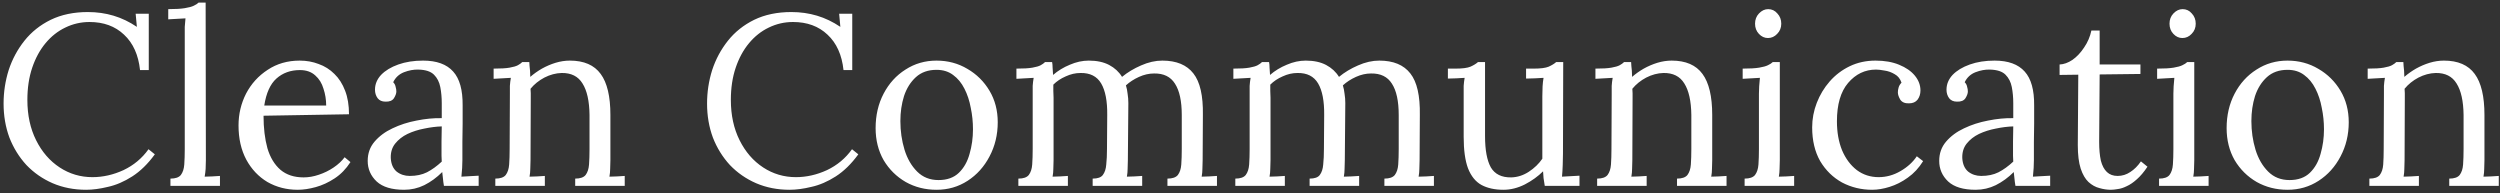 <svg width="659" height="51" viewBox="0 0 659 51" fill="none" xmlns="http://www.w3.org/2000/svg">
<rect x="0" y="0" width="659" height="51" fill="#333333" stroke="none"/>
<path d="M36.912 18.472C36.485 14.461 35.077 11.347 32.688 9.128C30.341 6.909 27.312 5.8 23.6 5.8C21.339 5.8 19.205 6.291 17.2 7.272C15.237 8.211 13.509 9.576 12.016 11.368C10.523 13.16 9.349 15.315 8.496 17.832C7.643 20.349 7.216 23.187 7.216 26.344C7.216 30.355 7.984 33.896 9.52 36.968C11.056 40.04 13.125 42.429 15.728 44.136C18.331 45.843 21.211 46.696 24.368 46.696C27.141 46.696 29.872 46.077 32.56 44.84C35.248 43.56 37.445 41.725 39.152 39.336L40.816 40.68C38.981 43.197 36.997 45.139 34.864 46.504C32.731 47.869 30.597 48.787 28.464 49.256C26.373 49.768 24.453 50.024 22.704 50.024C19.504 50.024 16.56 49.448 13.872 48.296C11.227 47.144 8.923 45.544 6.96 43.496C5.04 41.405 3.547 38.995 2.48 36.264C1.456 33.491 0.944 30.504 0.944 27.304C0.944 24.275 1.392 21.331 2.288 18.472C3.227 15.613 4.613 13.032 6.448 10.728C8.283 8.424 10.587 6.589 13.36 5.224C16.176 3.859 19.44 3.176 23.152 3.176C25.541 3.176 27.803 3.496 29.936 4.136C32.069 4.776 34.117 5.757 36.08 7.08L35.76 3.624H39.216V18.472H36.912ZM44.926 47.08C46.249 47.08 47.166 46.76 47.678 46.12C48.19 45.437 48.489 44.52 48.574 43.368C48.659 42.173 48.702 40.808 48.702 39.272V9C48.702 8.317 48.702 7.677 48.702 7.08C48.745 6.44 48.809 5.693 48.894 4.84C48.126 4.883 47.358 4.925 46.59 4.968C45.865 5.011 45.118 5.053 44.35 5.096V2.408C46.227 2.408 47.678 2.323 48.702 2.152C49.769 1.981 50.558 1.768 51.07 1.512C51.625 1.256 52.051 0.979 52.35 0.68H54.206L54.27 42.216C54.27 43.069 54.249 43.837 54.206 44.52C54.163 45.16 54.078 45.843 53.95 46.568C54.633 46.525 55.294 46.504 55.934 46.504C56.617 46.461 57.299 46.419 57.982 46.376V49H44.926V47.08ZM78.492 50.024C75.547 50.024 72.881 49.341 70.492 47.976C68.145 46.568 66.289 44.605 64.924 42.088C63.558 39.528 62.876 36.52 62.876 33.064C62.876 30.077 63.537 27.283 64.859 24.68C66.225 22.077 68.124 19.987 70.555 18.408C72.987 16.787 75.803 15.976 79.004 15.976C80.796 15.976 82.46 16.275 83.996 16.872C85.574 17.427 86.961 18.301 88.156 19.496C89.35 20.648 90.289 22.12 90.972 23.912C91.654 25.661 91.996 27.731 91.996 30.12L69.468 30.504C69.468 33.747 69.809 36.605 70.492 39.08C71.217 41.512 72.369 43.411 73.948 44.776C75.526 46.099 77.553 46.76 80.028 46.76C81.35 46.76 82.694 46.525 84.059 46.056C85.468 45.587 86.769 44.947 87.963 44.136C89.158 43.325 90.118 42.429 90.844 41.448L92.379 42.728C91.228 44.52 89.841 45.949 88.219 47.016C86.598 48.083 84.934 48.851 83.228 49.32C81.521 49.789 79.942 50.024 78.492 50.024ZM69.659 27.816H85.98C85.98 26.28 85.745 24.808 85.275 23.4C84.849 21.949 84.124 20.776 83.1 19.88C82.076 18.941 80.731 18.472 79.067 18.472C76.593 18.472 74.523 19.219 72.859 20.712C71.238 22.163 70.171 24.531 69.659 27.816ZM117.022 49C116.894 48.275 116.809 47.635 116.766 47.08C116.723 46.525 116.659 45.949 116.574 45.352C115.123 46.803 113.545 47.955 111.838 48.808C110.174 49.619 108.403 50.024 106.526 50.024C103.283 50.024 100.873 49.299 99.294 47.848C97.715 46.355 96.926 44.541 96.926 42.408C96.926 40.445 97.523 38.76 98.718 37.352C99.955 35.901 101.534 34.728 103.454 33.832C105.417 32.893 107.529 32.211 109.79 31.784C112.094 31.315 114.313 31.101 116.446 31.144V27.176C116.446 25.683 116.318 24.275 116.062 22.952C115.806 21.629 115.251 20.541 114.398 19.688C113.545 18.835 112.179 18.387 110.302 18.344C109.065 18.301 107.785 18.536 106.462 19.048C105.182 19.56 104.243 20.435 103.646 21.672C103.987 22.013 104.201 22.419 104.286 22.888C104.414 23.315 104.478 23.72 104.478 24.104C104.478 24.616 104.265 25.213 103.838 25.896C103.411 26.536 102.665 26.835 101.598 26.792C100.702 26.792 100.019 26.493 99.55 25.896C99.081 25.256 98.846 24.509 98.846 23.656C98.846 22.205 99.379 20.904 100.446 19.752C101.555 18.6 103.07 17.683 104.99 17C106.91 16.317 109.086 15.976 111.518 15.976C115.102 15.976 117.747 16.936 119.454 18.856C121.161 20.733 121.993 23.72 121.95 27.816C121.95 29.395 121.95 30.995 121.95 32.616C121.95 34.195 121.929 35.795 121.886 37.416C121.886 38.995 121.886 40.595 121.886 42.216C121.886 42.899 121.865 43.581 121.822 44.264C121.779 44.947 121.715 45.715 121.63 46.568C122.398 46.525 123.145 46.483 123.87 46.44C124.638 46.397 125.406 46.355 126.174 46.312V49H117.022ZM116.446 33.32C114.995 33.363 113.459 33.555 111.838 33.896C110.259 34.195 108.787 34.664 107.422 35.304C106.099 35.944 105.011 36.797 104.158 37.864C103.347 38.888 102.963 40.147 103.006 41.64C103.091 43.219 103.603 44.413 104.542 45.224C105.523 45.992 106.675 46.376 107.998 46.376C109.747 46.376 111.262 46.056 112.542 45.416C113.865 44.733 115.166 43.795 116.446 42.6C116.403 42.131 116.382 41.619 116.382 41.064C116.382 40.509 116.382 39.933 116.382 39.336C116.382 39.123 116.382 38.44 116.382 37.288C116.425 36.136 116.446 34.813 116.446 33.32ZM130.566 49V47.08C131.889 47.08 132.806 46.76 133.318 46.12C133.83 45.437 134.129 44.52 134.214 43.368C134.299 42.173 134.342 40.808 134.342 39.272L134.406 24.68C134.406 23.997 134.406 23.315 134.406 22.632C134.449 21.949 134.534 21.245 134.662 20.52C133.894 20.563 133.126 20.605 132.358 20.648C131.633 20.691 130.886 20.733 130.118 20.776V18.088C131.995 18.088 133.403 18.003 134.342 17.832C135.323 17.661 136.049 17.448 136.518 17.192C136.987 16.936 137.371 16.659 137.67 16.36H139.526C139.569 16.659 139.59 17 139.59 17.384C139.633 17.768 139.675 18.195 139.718 18.664C139.761 19.133 139.782 19.667 139.782 20.264C140.721 19.453 141.745 18.728 142.854 18.088C144.006 17.448 145.201 16.936 146.438 16.552C147.718 16.168 148.977 15.976 150.214 15.976C153.926 15.976 156.635 17.149 158.342 19.496C160.049 21.8 160.902 25.405 160.902 30.312V42.216C160.902 43.069 160.881 43.837 160.838 44.52C160.838 45.16 160.774 45.843 160.646 46.568C161.329 46.525 161.99 46.504 162.63 46.504C163.313 46.461 163.995 46.419 164.678 46.376V49H151.622V47.08C152.945 47.08 153.862 46.76 154.374 46.12C154.886 45.437 155.185 44.52 155.27 43.368C155.355 42.173 155.398 40.808 155.398 39.272V30.312C155.355 26.643 154.737 23.869 153.542 21.992C152.39 20.115 150.555 19.197 148.038 19.24C146.502 19.283 144.987 19.688 143.494 20.456C142.043 21.224 140.827 22.205 139.846 23.4C139.889 23.741 139.91 24.125 139.91 24.552C139.91 24.979 139.91 25.427 139.91 25.896L139.846 42.216C139.846 43.069 139.825 43.837 139.782 44.52C139.782 45.16 139.718 45.843 139.59 46.568C140.273 46.525 140.934 46.504 141.574 46.504C142.257 46.461 142.939 46.419 143.622 46.376V49H130.566ZM222.35 18.472C221.923 14.461 220.515 11.347 218.126 9.128C215.779 6.909 212.75 5.8 209.038 5.8C206.776 5.8 204.643 6.291 202.638 7.272C200.675 8.211 198.947 9.576 197.454 11.368C195.96 13.16 194.787 15.315 193.934 17.832C193.08 20.349 192.654 23.187 192.654 26.344C192.654 30.355 193.422 33.896 194.958 36.968C196.494 40.04 198.563 42.429 201.166 44.136C203.768 45.843 206.648 46.696 209.806 46.696C212.579 46.696 215.31 46.077 217.998 44.84C220.686 43.56 222.883 41.725 224.59 39.336L226.254 40.68C224.419 43.197 222.435 45.139 220.302 46.504C218.168 47.869 216.035 48.787 213.902 49.256C211.811 49.768 209.891 50.024 208.142 50.024C204.942 50.024 201.998 49.448 199.31 48.296C196.664 47.144 194.36 45.544 192.398 43.496C190.478 41.405 188.984 38.995 187.918 36.264C186.894 33.491 186.382 30.504 186.382 27.304C186.382 24.275 186.83 21.331 187.726 18.472C188.664 15.613 190.051 13.032 191.885 10.728C193.72 8.424 196.024 6.589 198.798 5.224C201.614 3.859 204.878 3.176 208.59 3.176C210.979 3.176 213.24 3.496 215.374 4.136C217.507 4.776 219.555 5.757 221.518 7.08L221.198 3.624H224.654V18.472H222.35ZM246.876 50.024C243.889 50.024 241.18 49.341 238.748 47.976C236.316 46.568 234.374 44.648 232.924 42.216C231.516 39.741 230.812 36.925 230.812 33.768C230.812 30.397 231.516 27.368 232.924 24.68C234.332 21.992 236.252 19.88 238.684 18.344C241.116 16.765 243.846 15.976 246.876 15.976C249.862 15.976 252.572 16.701 255.004 18.152C257.436 19.56 259.377 21.48 260.828 23.912C262.278 26.344 263.004 29.117 263.004 32.232C263.004 35.517 262.278 38.525 260.828 41.256C259.42 43.944 257.5 46.077 255.068 47.656C252.636 49.235 249.905 50.024 246.876 50.024ZM247.388 47.464C249.649 47.464 251.441 46.824 252.764 45.544C254.086 44.264 255.025 42.6 255.58 40.552C256.177 38.504 256.476 36.349 256.476 34.088C256.476 32.168 256.284 30.291 255.9 28.456C255.558 26.579 255.004 24.893 254.236 23.4C253.468 21.864 252.465 20.648 251.228 19.752C250.033 18.856 248.582 18.408 246.876 18.408C244.657 18.408 242.844 19.048 241.436 20.328C240.028 21.608 238.982 23.272 238.3 25.32C237.66 27.368 237.34 29.565 237.34 31.912C237.34 34.557 237.702 37.075 238.428 39.464C239.153 41.811 240.262 43.731 241.756 45.224C243.249 46.717 245.126 47.464 247.388 47.464ZM268.441 49V47.08C269.764 47.08 270.681 46.76 271.193 46.12C271.705 45.437 272.004 44.52 272.089 43.368C272.174 42.173 272.217 40.808 272.217 39.272V24.68C272.217 23.997 272.217 23.315 272.217 22.632C272.26 21.949 272.345 21.245 272.473 20.52C271.705 20.563 270.937 20.605 270.169 20.648C269.444 20.691 268.697 20.733 267.929 20.776V18.088C269.806 18.088 271.214 18.003 272.153 17.832C273.134 17.661 273.86 17.448 274.329 17.192C274.798 16.936 275.182 16.659 275.481 16.36H277.337C277.422 16.787 277.465 17.277 277.465 17.832C277.508 18.387 277.55 19.027 277.593 19.752C278.873 18.643 280.345 17.747 282.009 17.064C283.673 16.339 285.337 15.976 287.001 15.976C289.134 15.976 290.926 16.36 292.377 17.128C293.828 17.896 294.958 18.941 295.769 20.264C297.22 19.069 298.884 18.067 300.761 17.256C302.681 16.403 304.558 15.976 306.393 15.976C310.105 15.976 312.836 17.107 314.585 19.368C316.334 21.587 317.166 25.235 317.081 30.312L317.017 42.216C317.017 43.069 316.996 43.837 316.953 44.52C316.953 45.16 316.889 45.843 316.761 46.568C317.444 46.525 318.105 46.504 318.745 46.504C319.428 46.461 320.11 46.419 320.793 46.376V49H307.737V47.08C309.06 47.08 309.977 46.76 310.489 46.12C311.001 45.437 311.3 44.52 311.385 43.368C311.47 42.173 311.513 40.808 311.513 39.272V30.312C311.513 26.643 310.916 23.891 309.721 22.056C308.569 20.221 306.734 19.325 304.217 19.368C302.894 19.368 301.572 19.667 300.249 20.264C298.926 20.861 297.774 21.608 296.793 22.504C297.006 23.187 297.156 23.933 297.241 24.744C297.369 25.512 297.433 26.323 297.433 27.176C297.39 29.651 297.369 32.147 297.369 34.664C297.369 37.181 297.348 39.699 297.305 42.216C297.305 43.069 297.284 43.837 297.241 44.52C297.241 45.16 297.177 45.843 297.049 46.568C297.732 46.525 298.393 46.504 299.033 46.504C299.716 46.461 300.398 46.419 301.081 46.376V49H288.025V47.08C289.348 47.08 290.244 46.76 290.713 46.12C291.225 45.437 291.524 44.52 291.609 43.368C291.737 42.173 291.801 40.808 291.801 39.272L291.865 30.312C291.908 26.643 291.374 23.869 290.265 21.992C289.156 20.115 287.342 19.197 284.825 19.24C283.502 19.24 282.201 19.539 280.921 20.136C279.641 20.691 278.553 21.416 277.657 22.312C277.657 22.824 277.657 23.379 277.657 23.976C277.7 24.531 277.721 25.128 277.721 25.768V42.216C277.721 43.069 277.7 43.837 277.657 44.52C277.657 45.16 277.593 45.843 277.465 46.568C278.148 46.525 278.809 46.504 279.449 46.504C280.132 46.461 280.814 46.419 281.497 46.376V49H268.441ZM325.629 49V47.08C326.951 47.08 327.869 46.76 328.381 46.12C328.893 45.437 329.191 44.52 329.277 43.368C329.362 42.173 329.405 40.808 329.405 39.272V24.68C329.405 23.997 329.405 23.315 329.405 22.632C329.447 21.949 329.533 21.245 329.661 20.52C328.893 20.563 328.125 20.605 327.357 20.648C326.631 20.691 325.885 20.733 325.117 20.776V18.088C326.994 18.088 328.402 18.003 329.341 17.832C330.322 17.661 331.047 17.448 331.517 17.192C331.986 16.936 332.37 16.659 332.669 16.36H334.525C334.61 16.787 334.653 17.277 334.653 17.832C334.695 18.387 334.738 19.027 334.781 19.752C336.061 18.643 337.533 17.747 339.197 17.064C340.861 16.339 342.525 15.976 344.189 15.976C346.322 15.976 348.114 16.36 349.565 17.128C351.015 17.896 352.146 18.941 352.957 20.264C354.407 19.069 356.071 18.067 357.949 17.256C359.869 16.403 361.746 15.976 363.581 15.976C367.293 15.976 370.023 17.107 371.773 19.368C373.522 21.587 374.354 25.235 374.269 30.312L374.205 42.216C374.205 43.069 374.183 43.837 374.141 44.52C374.141 45.16 374.077 45.843 373.949 46.568C374.631 46.525 375.293 46.504 375.933 46.504C376.615 46.461 377.298 46.419 377.981 46.376V49H364.925V47.08C366.247 47.08 367.165 46.76 367.677 46.12C368.189 45.437 368.487 44.52 368.573 43.368C368.658 42.173 368.701 40.808 368.701 39.272V30.312C368.701 26.643 368.103 23.891 366.909 22.056C365.757 20.221 363.922 19.325 361.405 19.368C360.082 19.368 358.759 19.667 357.437 20.264C356.114 20.861 354.962 21.608 353.981 22.504C354.194 23.187 354.343 23.933 354.429 24.744C354.557 25.512 354.621 26.323 354.621 27.176C354.578 29.651 354.557 32.147 354.557 34.664C354.557 37.181 354.535 39.699 354.493 42.216C354.493 43.069 354.471 43.837 354.429 44.52C354.429 45.16 354.365 45.843 354.237 46.568C354.919 46.525 355.581 46.504 356.221 46.504C356.903 46.461 357.586 46.419 358.269 46.376V49H345.213V47.08C346.535 47.08 347.431 46.76 347.901 46.12C348.413 45.437 348.711 44.52 348.797 43.368C348.925 42.173 348.989 40.808 348.989 39.272L349.053 30.312C349.095 26.643 348.562 23.869 347.453 21.992C346.343 20.115 344.53 19.197 342.013 19.24C340.69 19.24 339.389 19.539 338.109 20.136C336.829 20.691 335.741 21.416 334.845 22.312C334.845 22.824 334.845 23.379 334.845 23.976C334.887 24.531 334.909 25.128 334.909 25.768V42.216C334.909 43.069 334.887 43.837 334.845 44.52C334.845 45.16 334.781 45.843 334.653 46.568C335.335 46.525 335.997 46.504 336.637 46.504C337.319 46.461 338.002 46.419 338.685 46.376V49H325.629ZM396.32 50.024C394.016 50.024 392.075 49.597 390.496 48.744C388.96 47.891 387.787 46.44 386.976 44.392C386.208 42.344 385.824 39.571 385.824 36.072V24.68C385.824 23.997 385.824 23.315 385.824 22.632C385.867 21.949 385.952 21.245 386.08 20.52C385.355 20.563 384.608 20.605 383.84 20.648C383.115 20.648 382.389 20.669 381.664 20.712V18.088H383.648C385.483 18.088 386.805 17.917 387.616 17.576C388.469 17.192 389.131 16.787 389.6 16.36H391.456V35.88C391.456 39.549 391.968 42.301 392.992 44.136C394.059 45.928 395.851 46.803 398.368 46.76C399.989 46.717 401.525 46.227 402.976 45.288C404.469 44.307 405.664 43.155 406.56 41.832V25.384C406.56 24.36 406.581 23.485 406.624 22.76C406.667 21.992 406.752 21.245 406.88 20.52C406.112 20.563 405.344 20.605 404.576 20.648C403.808 20.648 403.04 20.669 402.272 20.712V18.088H404.256C406.091 18.088 407.413 17.917 408.224 17.576C409.077 17.192 409.739 16.787 410.208 16.36H412.064L412 40.552C412 41.235 411.979 42.195 411.936 43.432C411.893 44.669 411.829 45.715 411.744 46.568C412.512 46.525 413.28 46.483 414.048 46.44C414.816 46.397 415.584 46.355 416.352 46.312V49H407.2C407.072 48.275 406.965 47.592 406.88 46.952C406.837 46.312 406.795 45.715 406.752 45.16C405.429 46.483 403.829 47.635 401.952 48.616C400.075 49.555 398.197 50.024 396.32 50.024ZM421.004 49V47.08C422.326 47.08 423.244 46.76 423.756 46.12C424.268 45.437 424.566 44.52 424.652 43.368C424.737 42.173 424.78 40.808 424.78 39.272L424.844 24.68C424.844 23.997 424.844 23.315 424.844 22.632C424.886 21.949 424.972 21.245 425.1 20.52C424.332 20.563 423.564 20.605 422.796 20.648C422.07 20.691 421.324 20.733 420.556 20.776V18.088C422.433 18.088 423.841 18.003 424.78 17.832C425.761 17.661 426.486 17.448 426.956 17.192C427.425 16.936 427.809 16.659 428.108 16.36H429.964C430.006 16.659 430.028 17 430.028 17.384C430.07 17.768 430.113 18.195 430.156 18.664C430.198 19.133 430.22 19.667 430.22 20.264C431.158 19.453 432.182 18.728 433.292 18.088C434.444 17.448 435.638 16.936 436.876 16.552C438.156 16.168 439.414 15.976 440.652 15.976C444.364 15.976 447.073 17.149 448.78 19.496C450.486 21.8 451.34 25.405 451.34 30.312V42.216C451.34 43.069 451.318 43.837 451.276 44.52C451.276 45.16 451.212 45.843 451.083 46.568C451.766 46.525 452.428 46.504 453.068 46.504C453.75 46.461 454.433 46.419 455.116 46.376V49H442.06V47.08C443.382 47.08 444.3 46.76 444.812 46.12C445.324 45.437 445.622 44.52 445.708 43.368C445.793 42.173 445.836 40.808 445.836 39.272V30.312C445.793 26.643 445.174 23.869 443.98 21.992C442.828 20.115 440.993 19.197 438.476 19.24C436.94 19.283 435.425 19.688 433.932 20.456C432.481 21.224 431.265 22.205 430.284 23.4C430.326 23.741 430.348 24.125 430.348 24.552C430.348 24.979 430.348 25.427 430.348 25.896L430.284 42.216C430.284 43.069 430.262 43.837 430.22 44.52C430.22 45.16 430.156 45.843 430.028 46.568C430.71 46.525 431.372 46.504 432.012 46.504C432.694 46.461 433.377 46.419 434.06 46.376V49H421.004ZM459.879 47.08C461.201 47.08 462.119 46.76 462.631 46.12C463.143 45.437 463.441 44.52 463.527 43.368C463.612 42.173 463.655 40.808 463.655 39.272V24.68C463.655 23.997 463.676 23.357 463.719 22.76C463.761 22.12 463.825 21.373 463.911 20.52C463.143 20.563 462.375 20.605 461.607 20.648C460.881 20.691 460.135 20.733 459.367 20.776V18.088C461.244 18.088 462.695 18.003 463.719 17.832C464.743 17.661 465.511 17.448 466.023 17.192C466.577 16.936 467.004 16.659 467.303 16.36H469.159V42.216C469.159 43.069 469.137 43.837 469.095 44.52C469.095 45.16 469.031 45.843 468.903 46.568C469.585 46.525 470.247 46.504 470.887 46.504C471.569 46.461 472.252 46.419 472.935 46.376V49H459.879V47.08ZM466.023 10.024C465.127 10.024 464.337 9.661 463.655 8.936C462.972 8.211 462.631 7.315 462.631 6.248C462.631 5.181 462.972 4.285 463.655 3.56C464.38 2.792 465.191 2.408 466.087 2.408C467.068 2.408 467.879 2.792 468.519 3.56C469.201 4.285 469.543 5.181 469.543 6.248C469.543 7.315 469.18 8.211 468.455 8.936C467.772 9.661 466.961 10.024 466.023 10.024ZM493.495 50.024C490.636 50.024 487.991 49.384 485.559 48.104C483.169 46.781 481.249 44.904 479.799 42.472C478.391 39.997 477.687 37.032 477.687 33.576C477.687 31.357 478.092 29.203 478.903 27.112C479.713 25.021 480.844 23.144 482.295 21.48C483.788 19.773 485.559 18.429 487.607 17.448C489.655 16.467 491.916 15.976 494.391 15.976C496.78 15.976 498.849 16.339 500.599 17.064C502.391 17.789 503.777 18.749 504.759 19.944C505.74 21.139 506.231 22.44 506.231 23.848C506.231 24.787 505.975 25.597 505.463 26.28C504.951 26.92 504.204 27.24 503.223 27.24C502.156 27.283 501.388 26.963 500.919 26.28C500.492 25.555 500.279 24.915 500.279 24.36C500.279 23.933 500.343 23.507 500.471 23.08C500.599 22.611 500.855 22.184 501.239 21.8C500.897 20.776 500.3 20.029 499.447 19.56C498.593 19.048 497.697 18.728 496.759 18.6C495.863 18.429 495.116 18.344 494.519 18.344C491.617 18.344 489.164 19.517 487.159 21.864C485.196 24.168 484.215 27.539 484.215 31.976C484.215 34.835 484.663 37.373 485.559 39.592C486.497 41.811 487.799 43.56 489.463 44.84C491.127 46.077 493.047 46.696 495.223 46.696C497.228 46.696 499.148 46.163 500.983 45.096C502.817 44.029 504.247 42.728 505.271 41.192L506.935 42.472C505.825 44.264 504.481 45.715 502.903 46.824C501.367 47.933 499.767 48.744 498.103 49.256C496.481 49.768 494.945 50.024 493.495 50.024ZM531.272 49C531.144 48.275 531.059 47.635 531.016 47.08C530.973 46.525 530.909 45.949 530.824 45.352C529.373 46.803 527.795 47.955 526.088 48.808C524.424 49.619 522.653 50.024 520.776 50.024C517.533 50.024 515.123 49.299 513.544 47.848C511.965 46.355 511.176 44.541 511.176 42.408C511.176 40.445 511.773 38.76 512.968 37.352C514.205 35.901 515.784 34.728 517.704 33.832C519.667 32.893 521.779 32.211 524.04 31.784C526.344 31.315 528.563 31.101 530.696 31.144V27.176C530.696 25.683 530.568 24.275 530.312 22.952C530.056 21.629 529.501 20.541 528.648 19.688C527.795 18.835 526.429 18.387 524.552 18.344C523.315 18.301 522.035 18.536 520.712 19.048C519.432 19.56 518.493 20.435 517.896 21.672C518.237 22.013 518.451 22.419 518.536 22.888C518.664 23.315 518.728 23.72 518.728 24.104C518.728 24.616 518.515 25.213 518.088 25.896C517.661 26.536 516.915 26.835 515.848 26.792C514.952 26.792 514.269 26.493 513.8 25.896C513.331 25.256 513.096 24.509 513.096 23.656C513.096 22.205 513.629 20.904 514.696 19.752C515.805 18.6 517.32 17.683 519.24 17C521.16 16.317 523.336 15.976 525.768 15.976C529.352 15.976 531.997 16.936 533.704 18.856C535.411 20.733 536.243 23.72 536.2 27.816C536.2 29.395 536.2 30.995 536.2 32.616C536.2 34.195 536.179 35.795 536.136 37.416C536.136 38.995 536.136 40.595 536.136 42.216C536.136 42.899 536.115 43.581 536.072 44.264C536.029 44.947 535.965 45.715 535.88 46.568C536.648 46.525 537.395 46.483 538.12 46.44C538.888 46.397 539.656 46.355 540.424 46.312V49H531.272ZM530.696 33.32C529.245 33.363 527.709 33.555 526.088 33.896C524.509 34.195 523.037 34.664 521.672 35.304C520.349 35.944 519.261 36.797 518.408 37.864C517.597 38.888 517.213 40.147 517.256 41.64C517.341 43.219 517.853 44.413 518.792 45.224C519.773 45.992 520.925 46.376 522.248 46.376C523.997 46.376 525.512 46.056 526.792 45.416C528.115 44.733 529.416 43.795 530.696 42.6C530.653 42.131 530.632 41.619 530.632 41.064C530.632 40.509 530.632 39.933 530.632 39.336C530.632 39.123 530.632 38.44 530.632 37.288C530.675 36.136 530.696 34.813 530.696 33.32ZM556.411 50.024C555.429 50.024 554.427 49.875 553.403 49.576C552.379 49.32 551.419 48.787 550.523 47.976C549.669 47.165 548.987 45.992 548.475 44.456C547.963 42.877 547.707 40.808 547.707 38.248L547.835 19.688L542.907 19.752V17C544.016 16.957 545.147 16.552 546.299 15.784C547.451 14.973 548.475 13.885 549.371 12.52C550.309 11.155 550.949 9.661 551.291 8.04H553.467V17H564.219V19.496L553.467 19.624L553.339 37.416C553.339 39.336 553.488 40.979 553.787 42.344C554.128 43.667 554.661 44.669 555.387 45.352C556.112 46.035 557.051 46.376 558.203 46.376C559.397 46.376 560.507 46.035 561.531 45.352C562.597 44.669 563.536 43.731 564.347 42.536L566.075 43.944C565.136 45.352 564.197 46.461 563.259 47.272C562.363 48.083 561.488 48.68 560.635 49.064C559.781 49.491 558.992 49.747 558.267 49.832C557.541 49.96 556.923 50.024 556.411 50.024ZM569.129 47.08C570.451 47.08 571.369 46.76 571.881 46.12C572.393 45.437 572.691 44.52 572.777 43.368C572.862 42.173 572.905 40.808 572.905 39.272V24.68C572.905 23.997 572.926 23.357 572.969 22.76C573.011 22.12 573.075 21.373 573.161 20.52C572.393 20.563 571.625 20.605 570.857 20.648C570.131 20.691 569.385 20.733 568.617 20.776V18.088C570.494 18.088 571.945 18.003 572.969 17.832C573.993 17.661 574.761 17.448 575.273 17.192C575.827 16.936 576.254 16.659 576.553 16.36H578.409V42.216C578.409 43.069 578.387 43.837 578.345 44.52C578.345 45.16 578.281 45.843 578.153 46.568C578.835 46.525 579.497 46.504 580.137 46.504C580.819 46.461 581.502 46.419 582.185 46.376V49H569.129V47.08ZM575.273 10.024C574.377 10.024 573.587 9.661 572.905 8.936C572.222 8.211 571.881 7.315 571.881 6.248C571.881 5.181 572.222 4.285 572.905 3.56C573.63 2.792 574.441 2.408 575.337 2.408C576.318 2.408 577.129 2.792 577.769 3.56C578.451 4.285 578.793 5.181 578.793 6.248C578.793 7.315 578.43 8.211 577.705 8.936C577.022 9.661 576.211 10.024 575.273 10.024ZM603.001 50.024C600.014 50.024 597.305 49.341 594.873 47.976C592.441 46.568 590.499 44.648 589.049 42.216C587.641 39.741 586.937 36.925 586.937 33.768C586.937 30.397 587.641 27.368 589.049 24.68C590.457 21.992 592.377 19.88 594.809 18.344C597.241 16.765 599.971 15.976 603.001 15.976C605.987 15.976 608.697 16.701 611.129 18.152C613.561 19.56 615.502 21.48 616.953 23.912C618.403 26.344 619.129 29.117 619.129 32.232C619.129 35.517 618.403 38.525 616.953 41.256C615.545 43.944 613.625 46.077 611.193 47.656C608.761 49.235 606.03 50.024 603.001 50.024ZM603.513 47.464C605.774 47.464 607.566 46.824 608.889 45.544C610.211 44.264 611.15 42.6 611.705 40.552C612.302 38.504 612.601 36.349 612.601 34.088C612.601 32.168 612.409 30.291 612.025 28.456C611.683 26.579 611.129 24.893 610.361 23.4C609.593 21.864 608.59 20.648 607.353 19.752C606.158 18.856 604.707 18.408 603.001 18.408C600.782 18.408 598.969 19.048 597.561 20.328C596.153 21.608 595.107 23.272 594.425 25.32C593.785 27.368 593.465 29.565 593.465 31.912C593.465 34.557 593.827 37.075 594.553 39.464C595.278 41.811 596.387 43.731 597.881 45.224C599.374 46.717 601.251 47.464 603.513 47.464ZM624.566 49V47.08C625.889 47.08 626.806 46.76 627.318 46.12C627.83 45.437 628.129 44.52 628.214 43.368C628.299 42.173 628.342 40.808 628.342 39.272L628.406 24.68C628.406 23.997 628.406 23.315 628.406 22.632C628.449 21.949 628.534 21.245 628.662 20.52C627.894 20.563 627.126 20.605 626.358 20.648C625.633 20.691 624.886 20.733 624.118 20.776V18.088C625.995 18.088 627.403 18.003 628.342 17.832C629.323 17.661 630.049 17.448 630.518 17.192C630.987 16.936 631.371 16.659 631.67 16.36H633.526C633.569 16.659 633.59 17 633.59 17.384C633.633 17.768 633.675 18.195 633.718 18.664C633.761 19.133 633.782 19.667 633.782 20.264C634.721 19.453 635.745 18.728 636.854 18.088C638.006 17.448 639.201 16.936 640.438 16.552C641.718 16.168 642.977 15.976 644.214 15.976C647.926 15.976 650.635 17.149 652.342 19.496C654.049 21.8 654.902 25.405 654.902 30.312V42.216C654.902 43.069 654.881 43.837 654.838 44.52C654.838 45.16 654.774 45.843 654.646 46.568C655.329 46.525 655.99 46.504 656.63 46.504C657.313 46.461 657.995 46.419 658.678 46.376V49H645.622V47.08C646.945 47.08 647.862 46.76 648.374 46.12C648.886 45.437 649.185 44.52 649.27 43.368C649.355 42.173 649.398 40.808 649.398 39.272V30.312C649.355 26.643 648.737 23.869 647.542 21.992C646.39 20.115 644.555 19.197 642.038 19.24C640.502 19.283 638.987 19.688 637.494 20.456C636.043 21.224 634.827 22.205 633.846 23.4C633.889 23.741 633.91 24.125 633.91 24.552C633.91 24.979 633.91 25.427 633.91 25.896L633.846 42.216C633.846 43.069 633.825 43.837 633.782 44.52C633.782 45.16 633.718 45.843 633.59 46.568C634.273 46.525 634.934 46.504 635.574 46.504C636.257 46.461 636.939 46.419 637.622 46.376V49H624.566Z" fill="white"/>
</svg>
